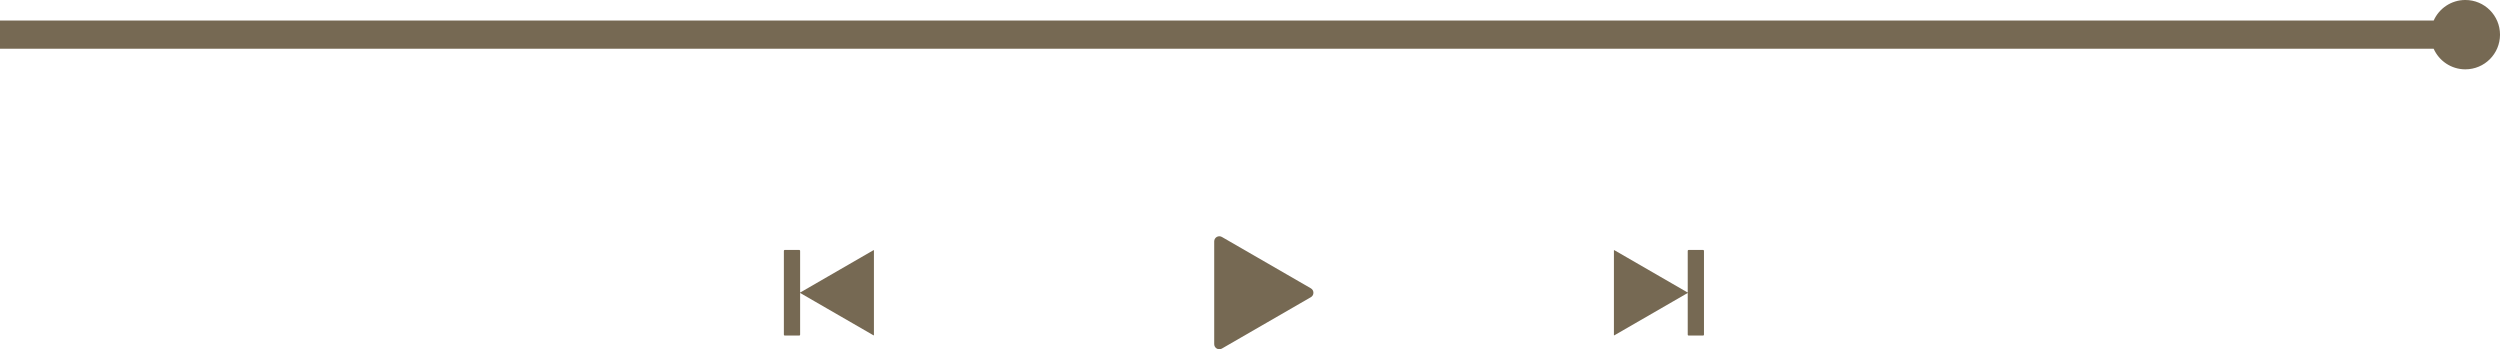 <?xml version="1.0" encoding="UTF-8" standalone="no"?><svg xmlns="http://www.w3.org/2000/svg" xmlns:xlink="http://www.w3.org/1999/xlink" fill="#766953" height="132.7" preserveAspectRatio="xMidYMid meet" version="1" viewBox="0.0 0.0 949.6 132.7" width="949.6" zoomAndPan="magnify"><defs><clipPath id="a"><path d="M 461 89 L 499 89 L 499 132.66 L 461 132.66 Z M 461 89"/></clipPath><clipPath id="b"><path d="M 0 0 L 949.609 0 L 949.609 27 L 0 27 Z M 0 0"/></clipPath></defs><g><g clip-path="url(#a)" id="change1_4"><path d="M 497.918 109.516 L 464.121 90.004 C 462.824 89.254 461.203 90.191 461.203 91.688 L 461.203 130.715 C 461.203 132.211 462.824 133.145 464.121 132.398 L 497.918 112.883 C 499.215 112.137 499.215 110.266 497.918 109.516"/></g><g id="change1_2"><path d="M 331.801 95.023 L 303.938 111.113 C 303.93 111.117 303.926 111.125 303.918 111.133 L 303.918 95.262 C 303.918 95.082 303.773 94.938 303.594 94.938 L 298.07 94.938 C 297.891 94.938 297.746 95.082 297.746 95.262 L 297.746 127.137 C 297.746 127.316 297.891 127.461 298.07 127.461 L 303.594 127.461 C 303.773 127.461 303.918 127.316 303.918 127.137 L 303.918 111.27 C 303.926 111.273 303.93 111.281 303.938 111.285 L 331.801 127.375 C 331.867 127.414 331.953 127.363 331.953 127.289 L 331.953 95.113 C 331.953 95.035 331.867 94.988 331.801 95.023"/></g><g id="change1_3"><path d="M 646.914 94.938 L 641.391 94.938 C 641.211 94.938 641.066 95.082 641.066 95.262 L 641.066 111.133 C 641.059 111.125 641.055 111.117 641.047 111.113 L 613.184 95.023 C 613.117 94.988 613.031 95.035 613.031 95.113 L 613.031 127.289 C 613.031 127.363 613.117 127.414 613.184 127.375 L 641.047 111.285 C 641.055 111.281 641.059 111.273 641.066 111.27 L 641.066 127.137 C 641.066 127.316 641.211 127.461 641.391 127.461 L 646.914 127.461 C 647.094 127.461 647.238 127.316 647.238 127.137 L 647.238 95.262 C 647.238 95.082 647.094 94.938 646.914 94.938"/></g><g clip-path="url(#b)" id="change1_1"><path d="M 936.438 -0.004 C 931.07 -0.004 926.461 3.203 924.406 7.809 L 0 7.809 L 0 18.523 L 924.406 18.523 C 926.461 23.129 931.07 26.336 936.438 26.336 C 943.711 26.336 949.605 20.441 949.605 13.164 C 949.605 5.891 943.711 -0.004 936.438 -0.004"/></g></g></svg>